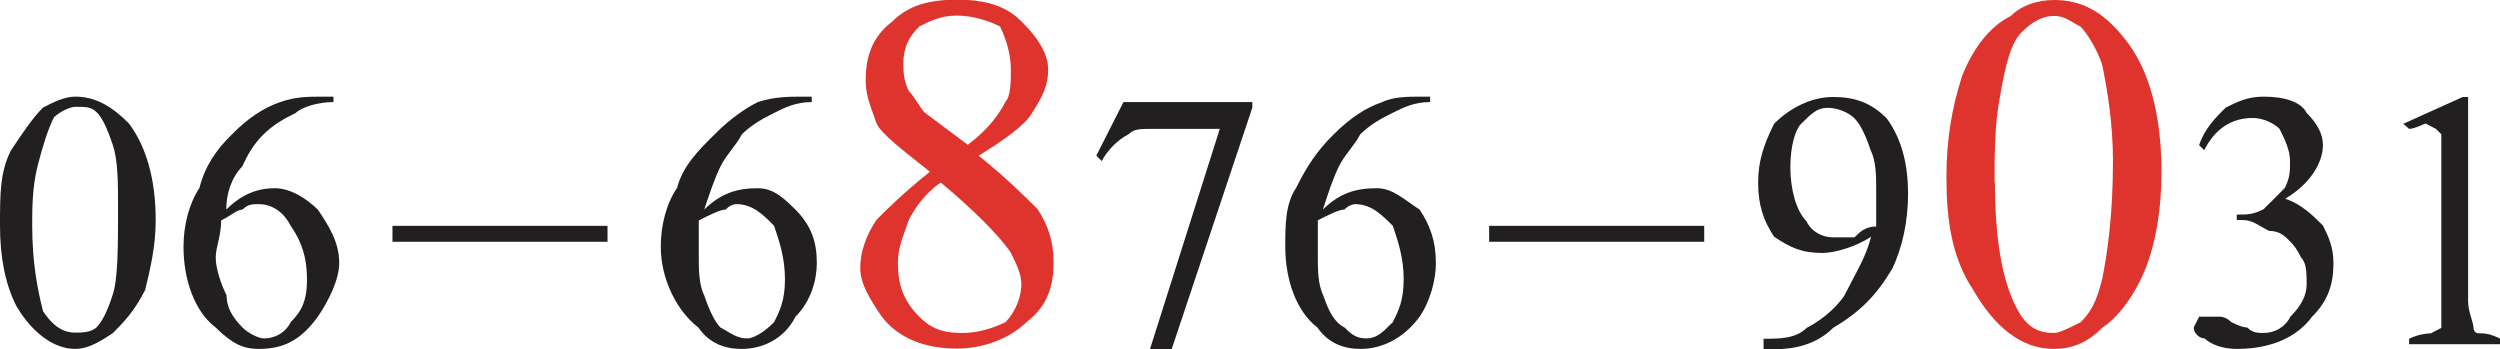 <svg fill="none" height="38" viewBox="0 0 272 38" width="272" xmlns="http://www.w3.org/2000/svg" xmlns:xlink="http://www.w3.org/1999/xlink"><clipPath id="a"><path d="m0 0h272v38h-272z"/></clipPath><g clip-path="url(#a)"><g fill="#221f20"><path d="m0 24.571c0-3.505 0-5.829 1.181-8.19 1.181-1.771 2.325-3.505 3.506-4.686 1.181-.59 2.325-1.181 3.506-1.181 2.325 0 4.097 1.181 5.831 2.915 1.772 2.361 2.916 5.829 2.916 10.515 0 2.914-.591 5.276-1.144 7.6-1.181 2.324-2.325 3.505-3.506 4.685-1.735 1.181-2.916 1.734-4.097 1.734-2.325 0-4.687-1.734-6.422-4.685-1.181-2.324-1.772-5.276-1.772-8.744m3.506 0c0 4.095.591 7.01 1.181 9.334 1.181 1.771 2.325 2.324 3.506 2.324.591 0 1.735 0 2.325-.59.591-.59 1.181-1.771 1.735-3.505.591-1.734.591-5.276.591-9.371 0-2.915 0-5.276-.591-7.01-.591-1.771-1.144-2.951-1.735-3.505-.59-.59-1.181-.59-2.325-.59-.591 0-1.772.59-2.325 1.144-.591 1.181-1.181 2.951-1.772 5.276-.591 2.324-.591 4.685-.591 6.456z"/><path d="m36.279 10.515v.59c-1.772 0-3.506.59-4.097 1.181-1.181.59-2.325 1.181-3.506 2.324-1.181 1.181-1.772 2.324-2.325 3.505-1.144 1.181-1.735 2.915-1.735 4.686 1.735-1.734 3.506-2.324 5.278-2.324s3.506 1.181 4.687 2.324c1.181 1.771 2.325 3.505 2.325 5.829 0 1.771-1.144 4.095-2.325 5.829-1.735 2.361-3.506 3.505-6.422 3.505-1.735 0-2.916-.59-4.687-2.324-2.325-1.771-3.506-5.239-3.506-8.781 0-2.324.591-4.685 1.735-6.419.591-2.324 1.772-4.095 3.543-5.829 1.735-1.771 3.506-2.915 5.241-3.505s2.916-.59 4.687-.59m-11.109 13.429c0 1.771-.591 2.914-.591 4.095s.591 2.915 1.181 4.095c0 1.734 1.181 2.914 1.735 3.505.591.59 1.735 1.181 2.325 1.181 1.181 0 2.325-.59 2.916-1.771 1.181-1.181 1.772-2.324 1.772-4.649s-.554-4.095-1.772-5.829c-.591-1.181-1.735-2.361-3.506-2.361-.591 0-1.181 0-1.734.59-.591 0-1.144.59-2.325 1.181z"/><path d="m66.099 24.571h-23.399v1.734h23.399z"/><path d="m88.317 10.515v.59c-1.735 0-2.916.59-4.097 1.181-1.144.59-2.325 1.181-3.506 2.324-.591 1.181-1.772 2.324-2.325 3.505-.591 1.181-1.181 2.915-1.772 4.686 1.772-1.734 3.506-2.324 5.831-2.324 1.772 0 2.916 1.181 4.097 2.324 1.735 1.771 2.325 3.505 2.325 5.829 0 1.771-.591 4.095-2.325 5.829-1.181 2.361-3.506 3.505-5.868 3.505-1.772 0-3.506-.59-4.687-2.324-2.325-1.771-4.097-5.239-4.097-8.781 0-2.324.591-4.685 1.772-6.419.591-2.324 2.325-4.095 4.097-5.829 1.735-1.771 3.506-2.915 4.687-3.505 1.772-.59 3.506-.59 4.687-.59m-11.109 13.429v4.095c0 1.181 0 2.915.591 4.095.591 1.734 1.181 2.914 1.772 3.505 1.144.59 1.735 1.181 2.916 1.181.591 0 1.772-.59 2.916-1.771.591-1.181 1.181-2.324 1.181-4.649s-.591-4.095-1.181-5.829c-1.144-1.181-2.325-2.361-4.097-2.361-.394 0-.787.197-1.181.59-.591 0-1.735.59-2.916 1.181z"/></g><path d="m101.197 18.705c-2.915-2.324-5.277-4.095-5.831-5.276-.591-1.771-1.181-2.915-1.181-4.685 0-2.361.591-4.685 2.916-6.419 1.735-1.771 4.096-2.361 7.012-2.361 2.915 0 5.278.59 7.012 2.361 1.772 1.734 2.916 3.505 2.916 5.239s-.591 2.915-1.735 4.685c-.59 1.181-2.915 2.915-5.831 4.686 2.916 2.324 5.278 4.685 6.422 5.829 1.144 1.771 1.734 3.505 1.734 5.829s-.59 4.686-2.915 6.419c-1.772 1.771-4.688 2.915-7.603 2.915-3.506 0-6.422-1.144-8.193-3.505-1.181-1.734-2.325-3.505-2.325-5.239s.591-3.505 1.772-5.276c1.181-1.181 2.916-2.915 5.831-5.239m1.181 1.181c-1.771 1.181-2.915 2.915-3.506 4.095-.591 1.771-1.181 2.914-1.181 4.685 0 2.324.591 4.095 2.325 5.829 1.181 1.181 2.362 1.771 4.687 1.771 1.772 0 3.506-.59 4.688-1.181 1.181-1.181 1.734-2.914 1.734-4.095s-.59-2.324-1.181-3.505c-1.181-1.771-4.097-4.685-7.603-7.6zm2.916-4.095c2.362-1.771 3.506-3.505 4.097-4.686.59-.59.59-2.324.59-3.505 0-1.771-.59-3.505-1.181-4.685-1.144-.59-2.916-1.181-4.687-1.181-1.772 0-2.916.59-4.097 1.181-1.181 1.181-1.734 2.324-1.734 4.095 0 .59 0 1.771.591 2.915.591.59 1.181 1.771 1.735 2.361z" fill="#df342d"/><g fill="#221f20"><path d="m122.234 11.105h14.024v.59l-8.783 26.305h-2.362l7.602-23.981h-7.012c-1.734 0-2.325 0-2.915.59-1.181.59-2.326 1.771-2.916 2.915l-.591-.59"/><path d="m155.597 10.515v.59c-1.734 0-2.915.59-4.096 1.181s-2.325 1.181-3.506 2.324c-.591 1.181-1.772 2.324-2.326 3.505-.59 1.181-1.181 2.915-1.734 4.686 1.734-1.734 3.506-2.324 5.831-2.324 1.772 0 2.916 1.181 4.687 2.324 1.181 1.771 1.772 3.505 1.772 5.829 0 1.771-.591 4.095-1.772 5.829-1.734 2.361-4.096 3.505-6.422 3.505-1.771 0-3.506-.59-4.687-2.324-2.325-1.771-3.506-5.239-3.506-8.781 0-2.324 0-4.685 1.181-6.419 1.144-2.324 2.325-4.095 4.097-5.829 1.771-1.771 3.506-2.915 5.277-3.505 1.181-.59 2.916-.59 4.097-.59m-11.109 13.429v4.095c0 1.181 0 2.915.591 4.095.59 1.734 1.181 2.914 2.325 3.505.59.59 1.181 1.181 2.325 1.181s1.735-.59 2.916-1.771c.59-1.181 1.181-2.324 1.181-4.649s-.591-4.095-1.181-5.829c-1.181-1.181-2.326-2.361-4.097-2.361 0 0-.591 0-1.181.59-.591 0-1.735.59-2.916 1.181z"/><path d="m185.418 24.571h-23.399v1.734h23.399z"/><path d="m191.876 38v-1.144c1.735 0 3.506 0 4.687-1.181 1.144-.59 2.916-1.771 4.097-3.505 1.181-2.361 2.325-4.095 2.916-6.419-1.772 1.181-4.097 1.771-5.278 1.771-2.325 0-3.506-.59-5.278-1.771-1.181-1.771-1.734-3.505-1.734-5.866 0-2.361.59-4.095 1.734-6.42 1.772-1.771 4.097-2.914 6.422-2.914s4.097.59 5.831 2.324c1.735 2.361 2.325 5.276 2.325 8.19 0 2.915-.59 5.829-1.734 8.19-1.735 2.915-3.506 4.686-6.422 6.419-1.771 1.771-4.097 2.324-6.422 2.324m11.109-13.429v-4.095c0-1.181 0-2.914-.59-4.095-.591-1.771-1.181-2.915-1.772-3.505-.59-.59-1.771-1.144-2.915-1.144-1.145 0-1.735.59-2.916 1.771-.591.59-1.144 2.361-1.144 4.686 0 2.324.59 4.685 1.734 5.866.591 1.181 1.735 1.771 2.916 1.771h2.325c.591-.59 1.181-1.181 2.362-1.181z"/></g><path d="m211.769 19.295c0-4.095.59-7.6 1.734-11.105 1.181-2.915 2.916-5.276 5.278-6.456 1.181-1.181 2.953-1.734 4.687-1.734 2.916 0 5.278 1.181 7.603 4.095 2.915 3.505 4.096 8.781 4.096 14.61 0 4.095-.59 7.6-1.734 10.514-1.181 2.915-2.916 5.239-4.687 6.419-1.735 1.771-3.506 2.324-5.278 2.324-3.506 0-6.422-2.324-8.784-6.419-2.325-3.505-2.915-7.6-2.915-12.286m5.277.59c0 5.276.591 9.371 1.735 12.286 1.181 2.914 2.325 4.095 4.687 4.095.591 0 1.772-.59 2.916-1.181 1.181-1.181 1.734-2.324 2.325-4.649.59-2.915 1.181-7.047 1.181-12.876 0-4.095-.591-7.6-1.181-10.515-.591-1.771-1.735-3.505-2.325-4.095-1.144-.59-1.735-1.181-2.916-1.181s-2.325.59-3.506 1.771c-1.181 1.181-1.771 3.505-2.362 7.01-.591 2.914-.591 6.419-.591 9.371z" fill="#df342d"/><path d="m239.264 15.79c.591-1.771 1.735-2.951 2.916-4.095 1.181-.59 2.325-1.181 4.096-1.181 2.325 0 4.097.59 4.687 1.771 1.181 1.181 1.772 2.324 1.772 3.505 0 1.734-1.181 4.095-4.097 5.829 1.735.59 2.916 1.734 4.097 2.915.59 1.181 1.144 2.324 1.144 4.095 0 2.324-.591 4.095-2.325 5.829-1.735 2.361-4.687 3.505-8.193 3.505-1.735 0-2.916-.59-3.506-1.144-.591 0-1.181-.59-1.181-1.181l.59-1.181h2.325s.591 0 1.181.59c.787.394 1.366.59 1.735.59.59.59 1.181.59 1.771.59 1.181 0 2.325-.59 2.916-1.771 1.181-1.181 1.771-2.324 1.771-3.505s0-2.324-.59-2.915c-.394-.787-.787-1.365-1.181-1.734-.554-.59-1.144-1.181-2.325-1.181-1.181-.59-1.735-1.181-2.916-1.181h-.59v-.59c1.181 0 1.771 0 2.915-.59 1.181-1.181 1.772-1.734 2.325-2.324.554-1.181.554-1.734.554-2.914 0-1.181-.554-2.324-1.144-3.505-.591-.59-1.772-1.181-2.916-1.181-2.325 0-4.096 1.181-5.277 3.505" fill="#221f20"/><path d="m261.482 13.466 6.458-2.914h.591v22.21c0 1.181.59 2.324.59 2.914 0 0 0 .59.591.59.59 0 1.144 0 2.325.59v.59h-9.928v-.59c1.181-.59 2.362-.59 2.362-.59l1.144-.59v-21.066l-.59-.59-1.144-.59s-1.181.59-1.772.59" fill="#221f20"/></g></svg>